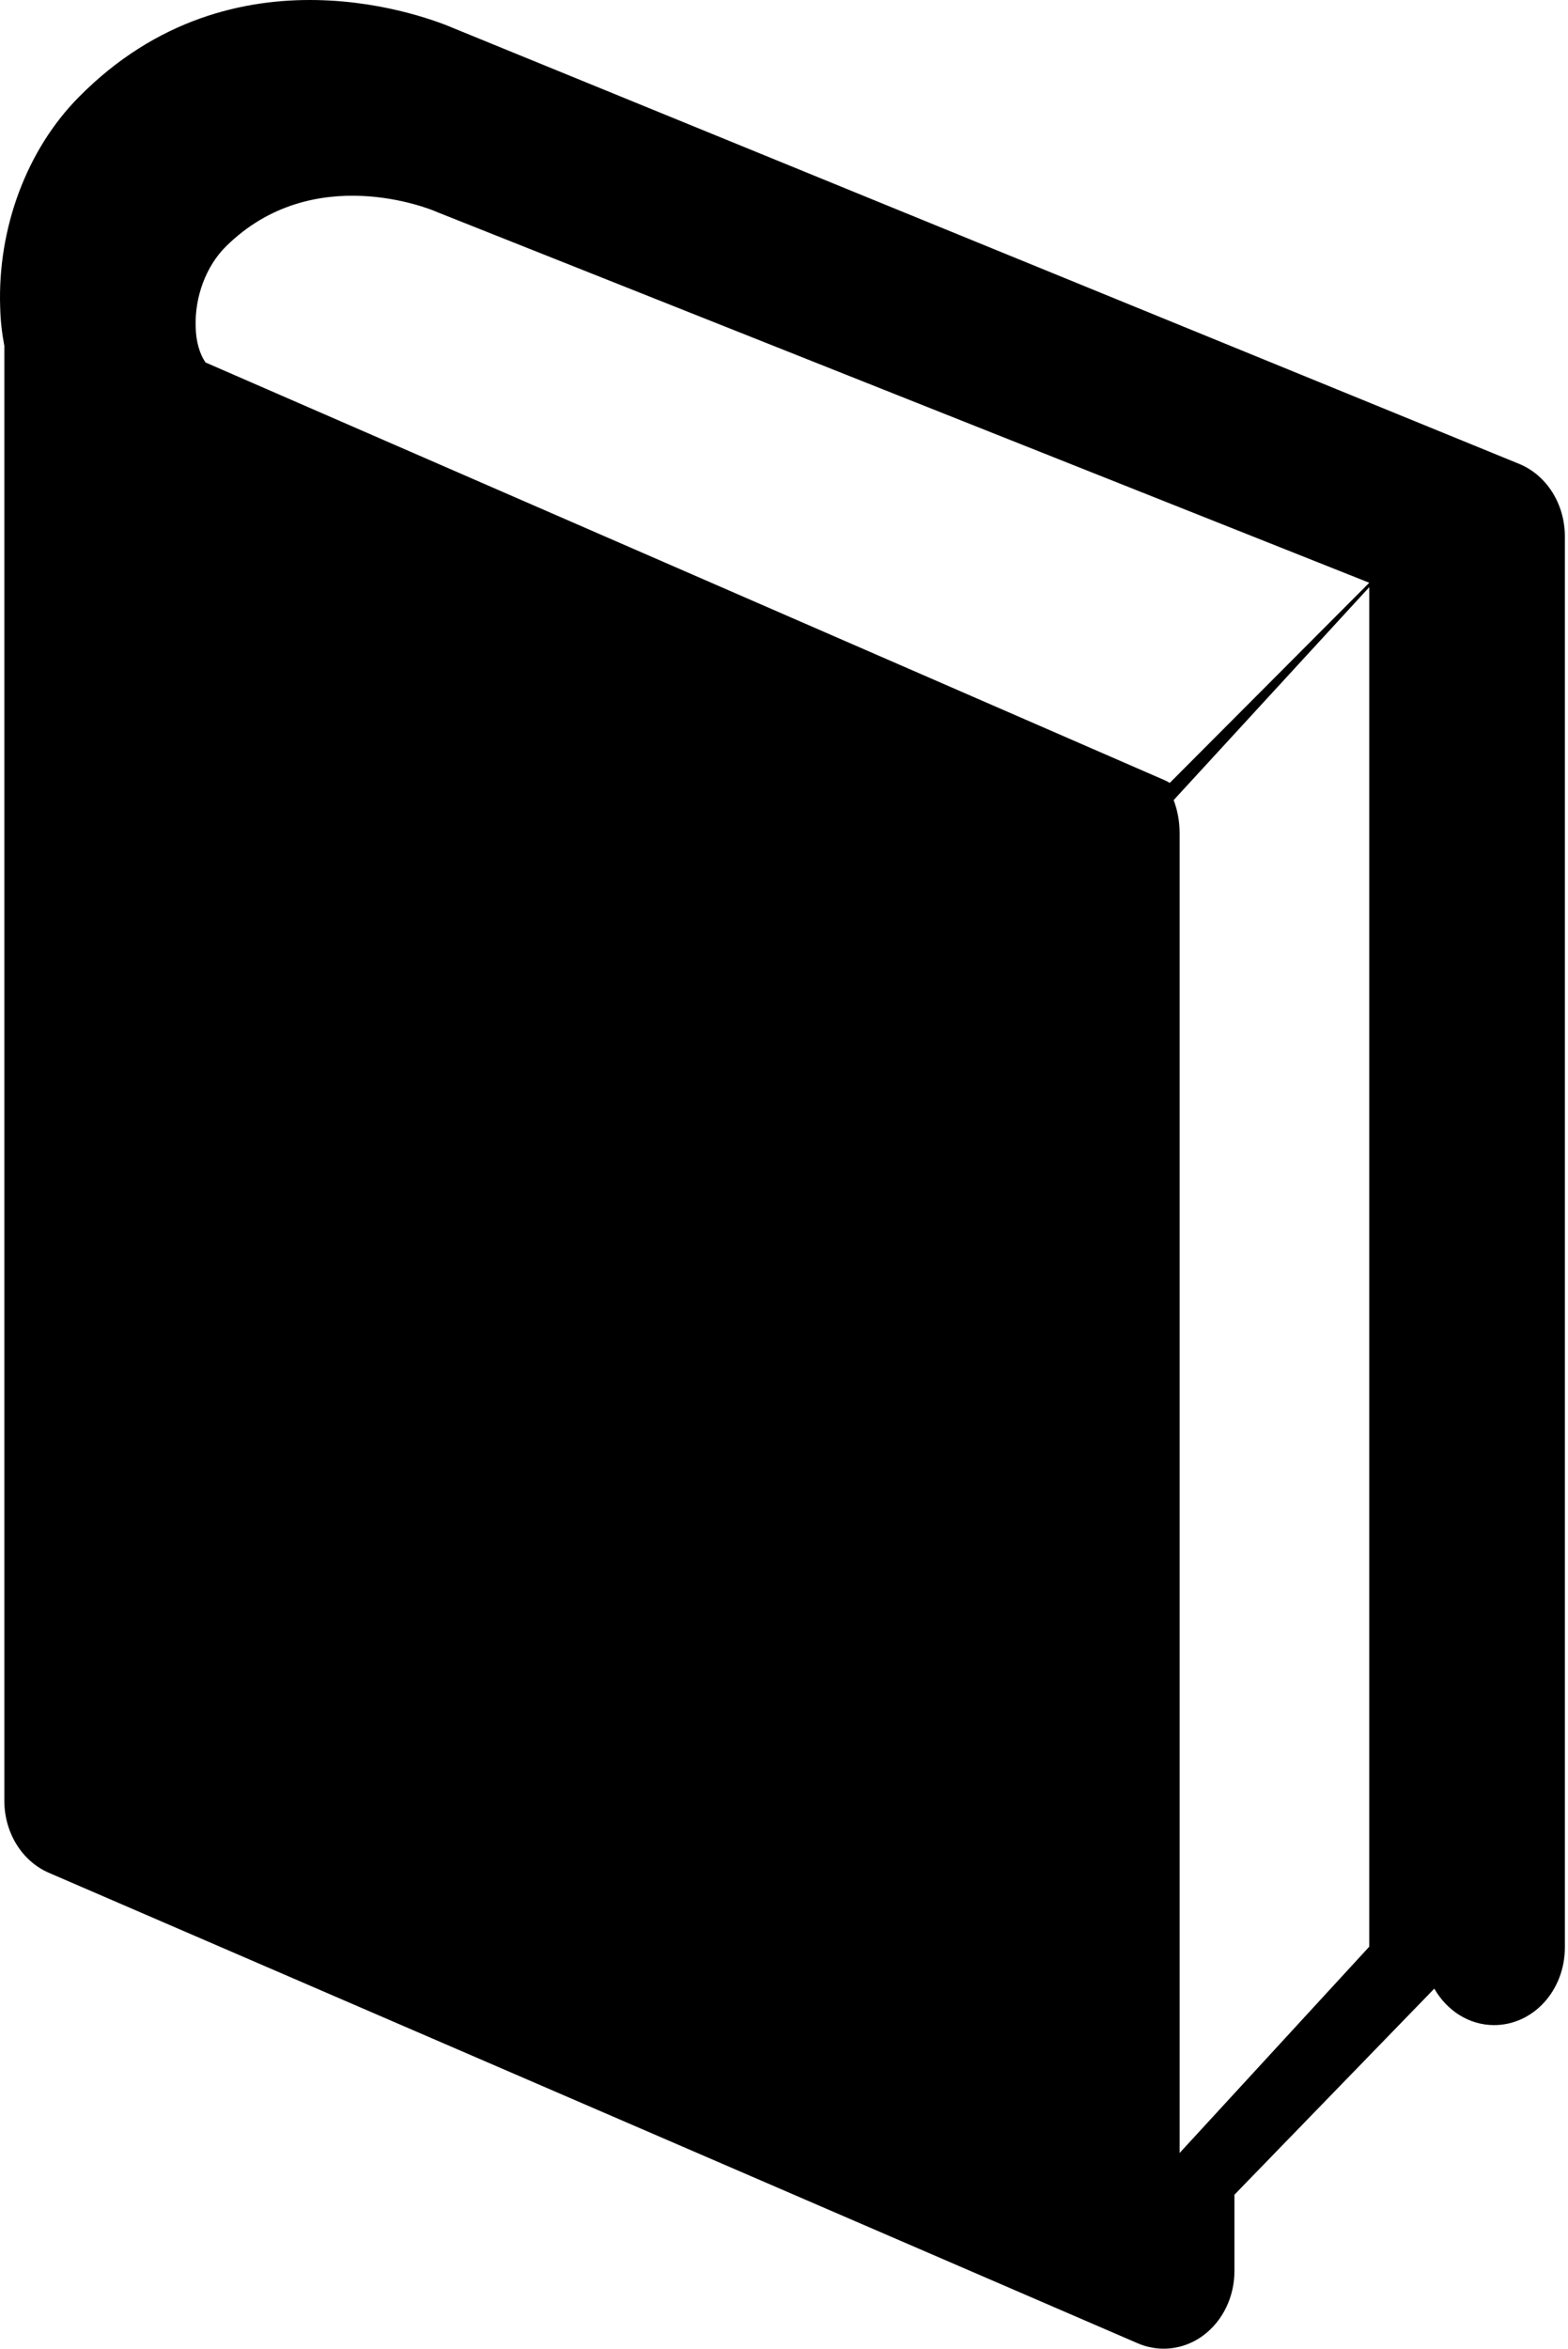 <?xml version="1.0" encoding="UTF-8" standalone="no"?>
<svg width="334px" height="500px" viewBox="0 0 334 500" version="1.1" xmlns="http://www.w3.org/2000/svg" xmlns:xlink="http://www.w3.org/1999/xlink" xmlns:sketch="http://www.bohemiancoding.com/sketch/ns">
    <!-- Generator: Sketch 3.4.4 (17249) - http://www.bohemiancoding.com/sketch -->
    <title>icon-font_48_Book</title>
    <desc>Created with Sketch.</desc>
    <defs></defs>
    <g id="Page-1" stroke="none" stroke-width="1" fill="none" fill-rule="evenodd" sketch:type="MSPage">
        <g id="Artboard-1" sketch:type="MSArtboardGroup" transform="translate(-9083, -4000)" fill="#000000">
            <path d="M9333,4170.33 L9374.667,4125 L9374.667,4414.416 L9334.272,4458.333 L9334.272,4177.361 C9334.272,4174.882 9333.827,4172.507 9333,4170.33 L9333,4170.33 Z M9126.789,4077.169 C9125.56,4075.434 9124.741,4072.738 9124.682,4069.617 C9124.448,4063.201 9126.906,4056.61 9131.179,4052.41 C9149.675,4034.192 9174.726,4044.565 9175.721,4044.983 C9175.896,4045.058 9176.013,4045.121 9176.189,4045.183 L9374.667,4124.058 L9332.173,4166.667 C9331.822,4166.467 9331.471,4166.255 9331.061,4166.086 L9126.789,4077.169 L9126.789,4077.169 Z M9406.514,4098.719 L9179.649,4006.016 C9175.087,4004.036 9132.894,3987.097 9099.761,4020.691 C9088.674,4031.9 9082.466,4048.603 9083.036,4065.375 C9083.099,4068.202 9083.416,4070.959 9083.923,4073.626 L9083.923,4383.343 C9083.923,4390.135 9087.661,4396.24 9093.489,4398.726 L9325.359,4498.854 C9327.133,4499.625 9329.034,4500 9330.871,4500 C9333.848,4500 9336.826,4499.035 9339.36,4497.139 C9343.478,4494.055 9345.949,4488.943 9345.949,4483.471 L9345.949,4467.219 L9388.522,4423.347 C9391.182,4427.993 9395.87,4431.112 9401.255,4431.112 C9409.618,4431.112 9416.333,4423.708 9416.333,4414.582 L9416.333,4114.213 C9416.333,4107.303 9412.469,4101.129 9406.514,4098.719 L9406.514,4098.719 Z" id="icon-font_48_Book" sketch:type="MSShapeGroup"></path>
        </g>
    </g>
</svg>